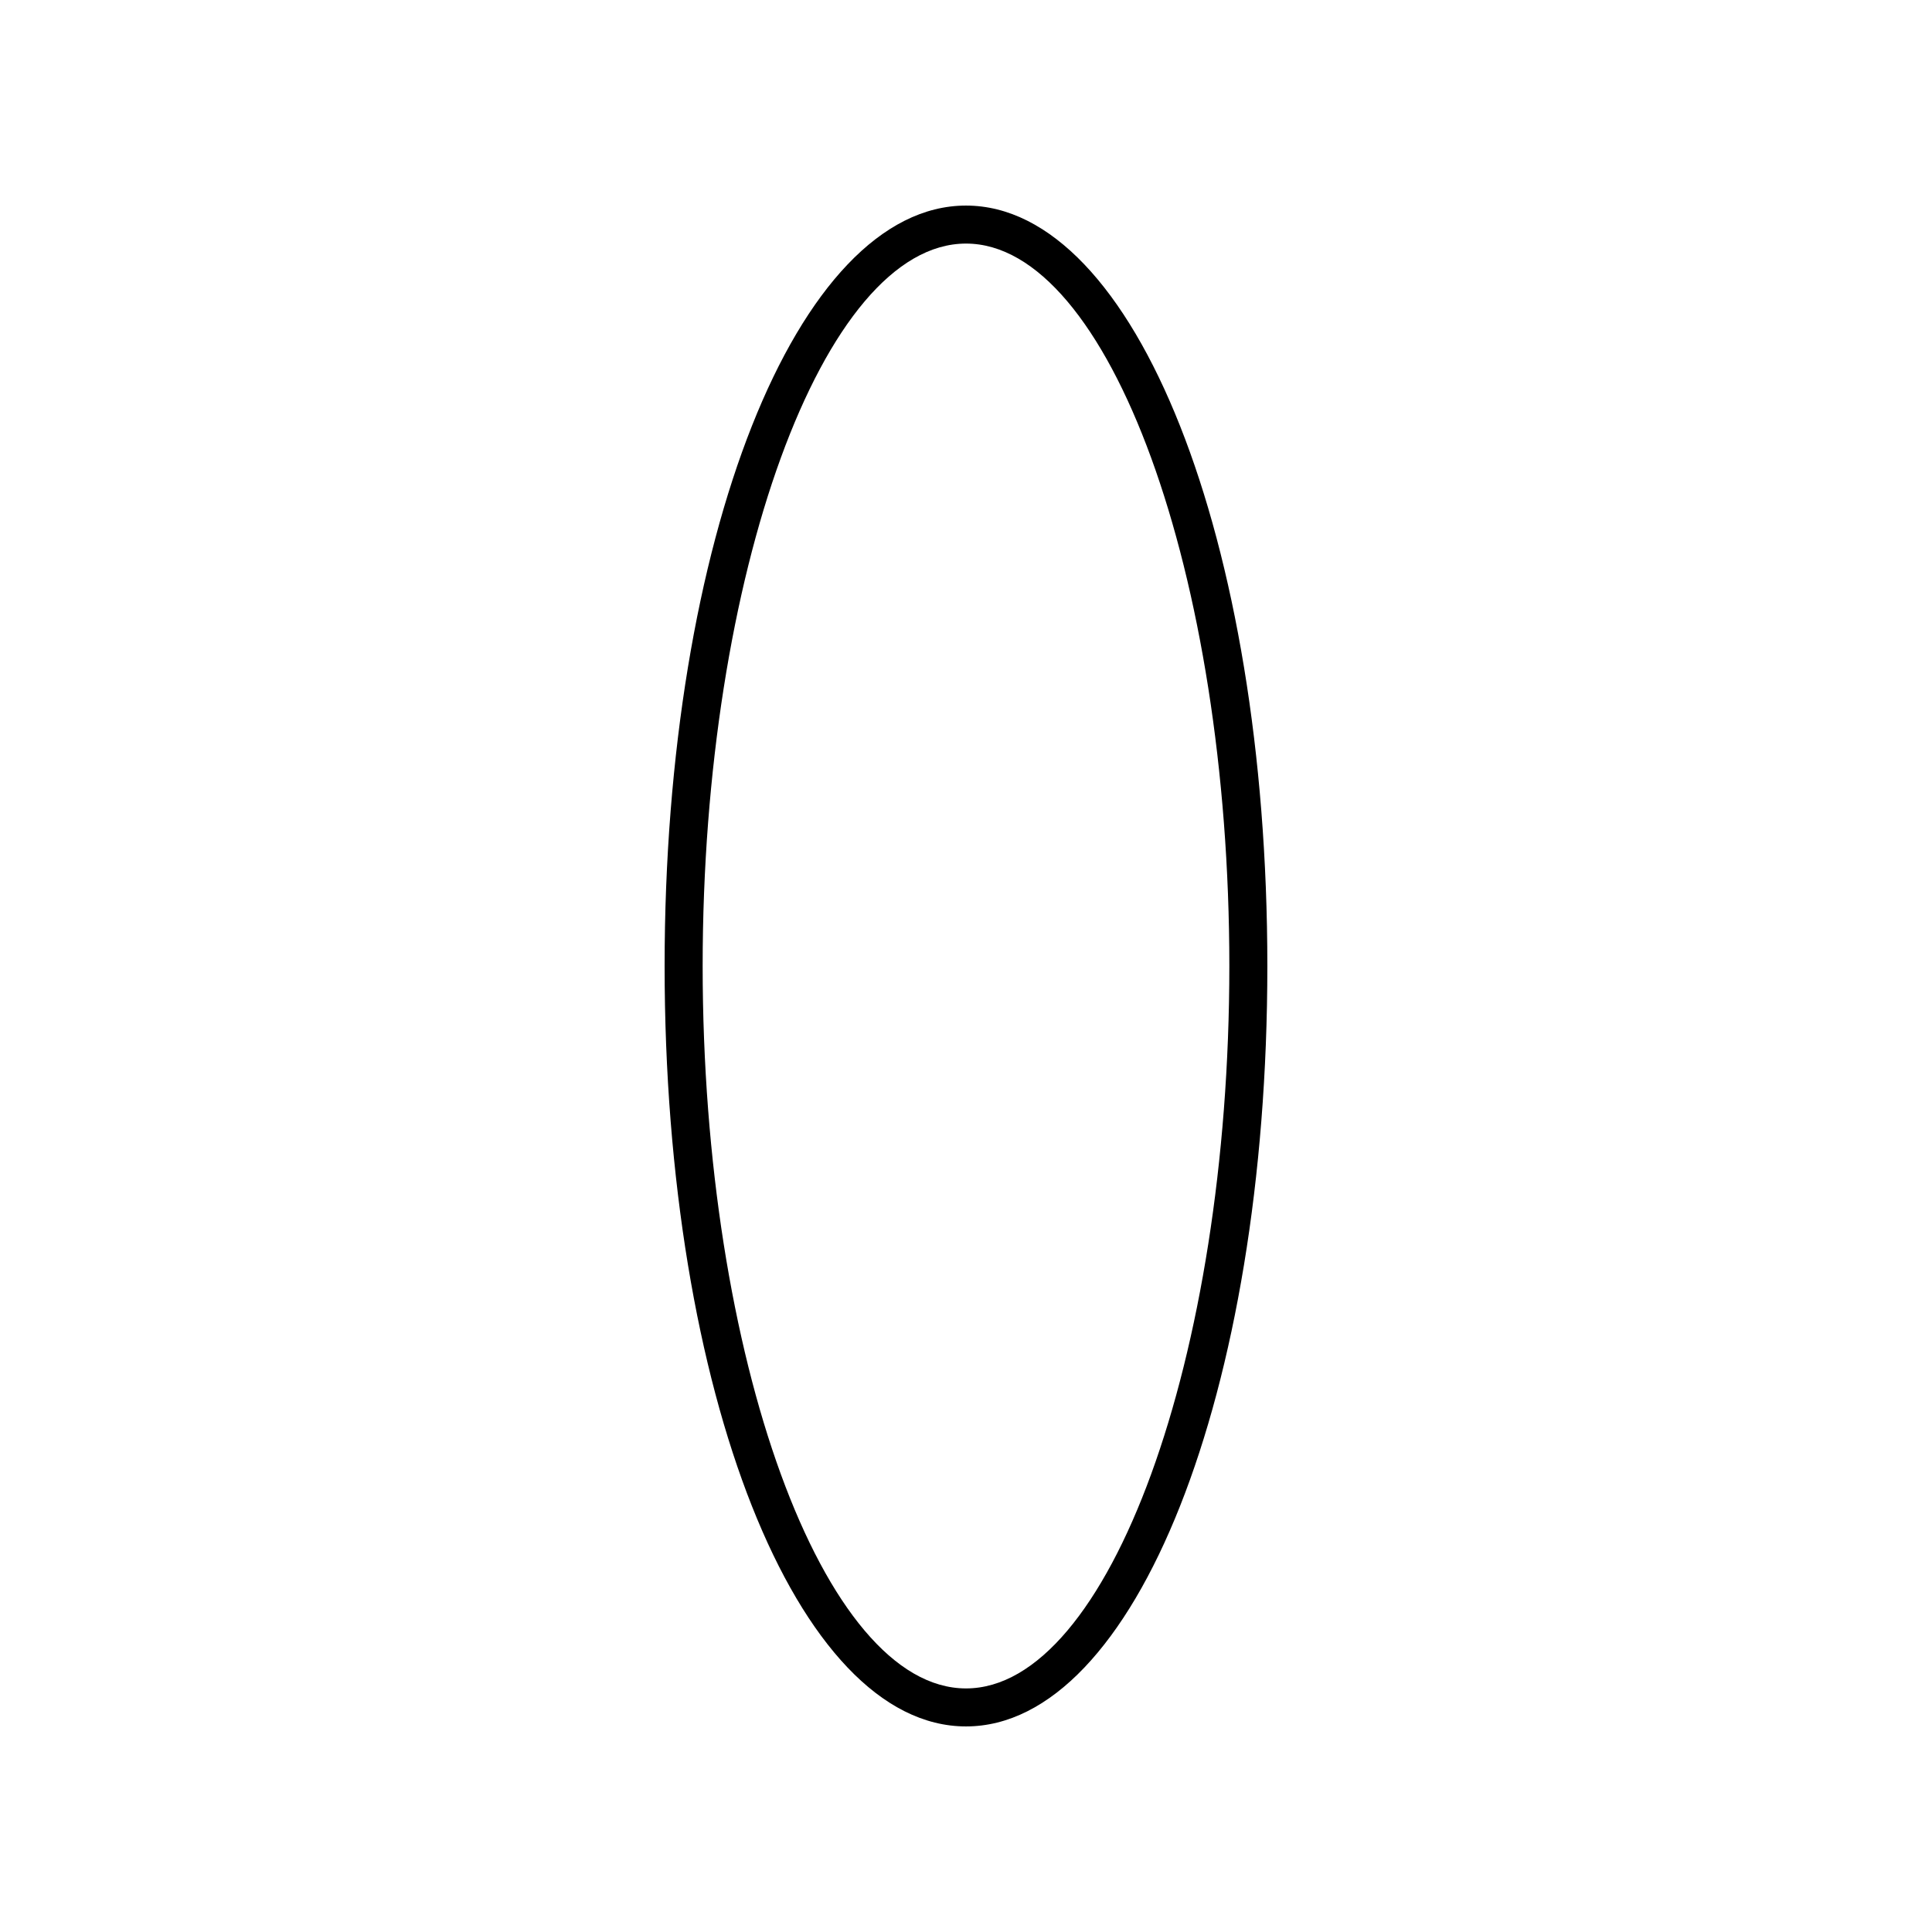 <?xml version="1.0" encoding="UTF-8"?>
<!-- Uploaded to: ICON Repo, www.iconrepo.com, Generator: ICON Repo Mixer Tools -->
<svg fill="#000000" width="800px" height="800px" version="1.1" viewBox="144 144 512 512" xmlns="http://www.w3.org/2000/svg">
 <path d="m479.86 400c0-113-35.078-201.52-79.863-201.52s-79.867 88.52-79.867 201.52c0 113 35.082 201.52 79.867 201.52 44.781 0 79.863-88.523 79.863-201.52zm-149.65 0c0-103.77 31.957-191.45 69.789-191.45 37.828 0 69.789 87.676 69.789 191.45-0.004 103.77-31.961 191.45-69.789 191.45-37.832 0-69.789-87.676-69.789-191.45z"/>
</svg>